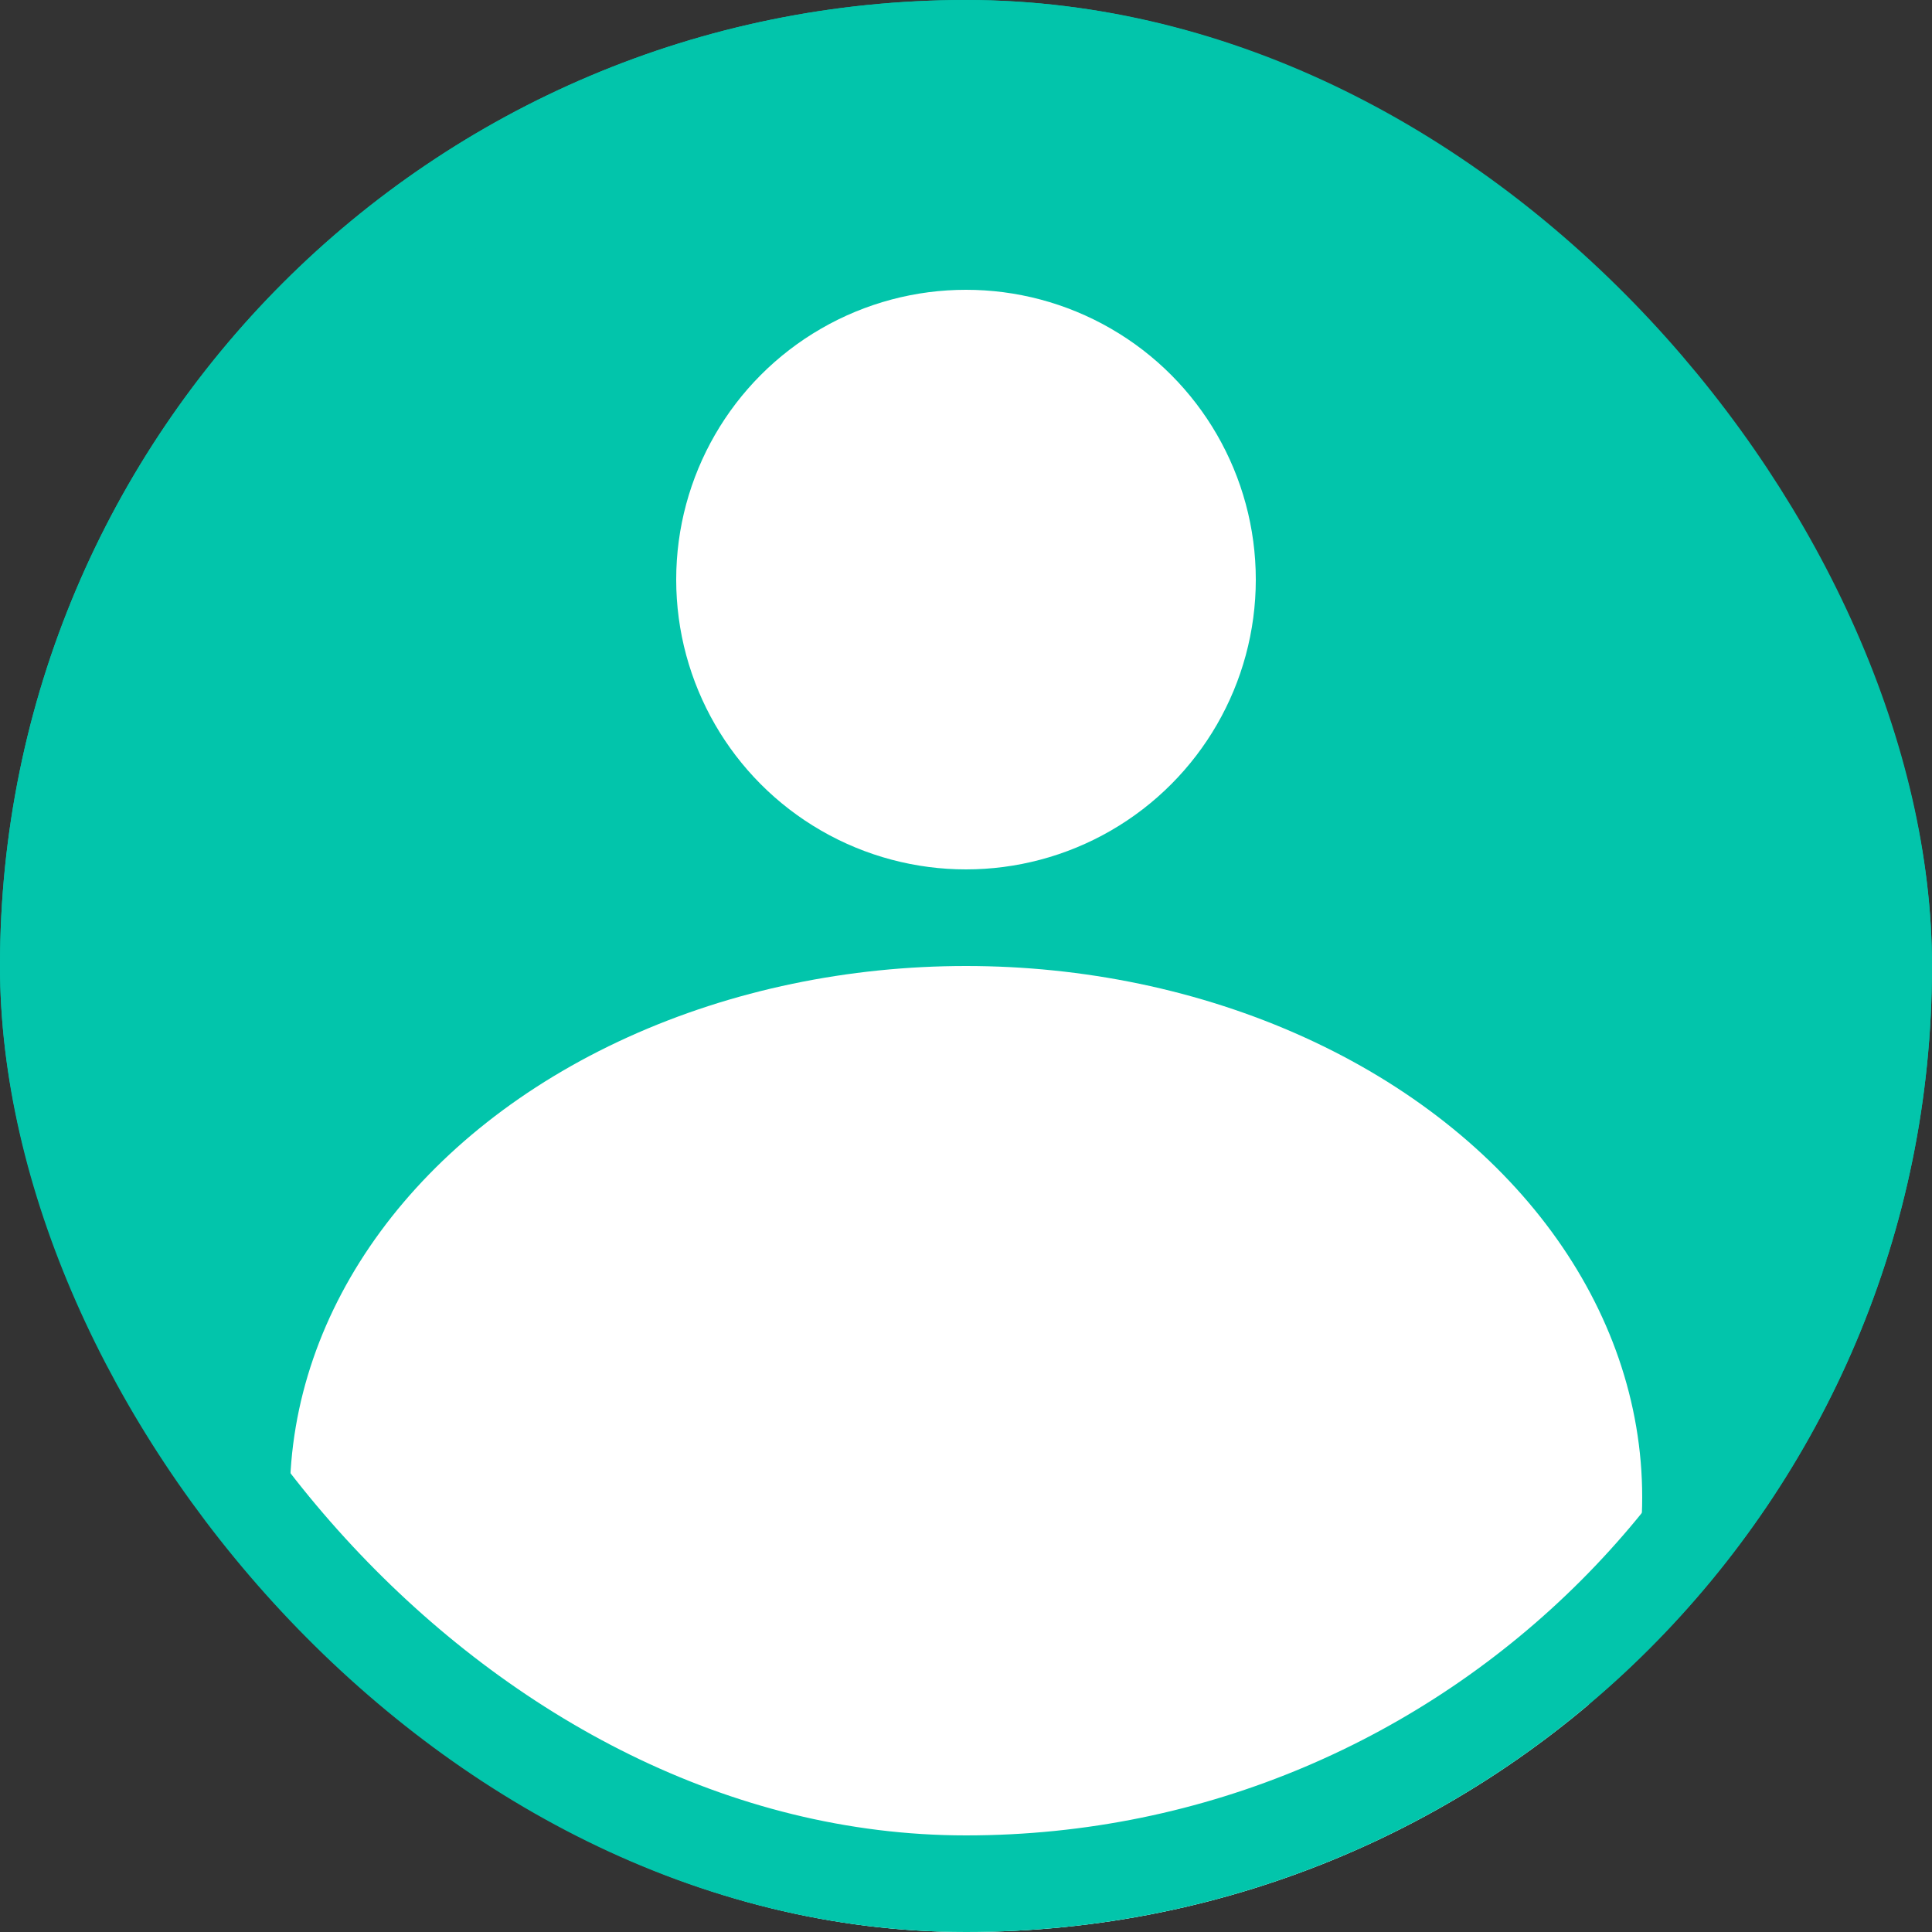<svg width="40" height="40" viewBox="0 0 40 40" fill="none" xmlns="http://www.w3.org/2000/svg">
  <rect x="0" y="0" width="40" height="40" fill="#333333" stroke="none"/>
  <g clip-path="url(#clip0_9173_441)">
    <rect width="40" height="40" rx="20" fill="#02C5AB"/>
    <circle cx="20" cy="12" r="6" fill="white"/>
    <ellipse cx="20" cy="31" rx="14" ry="11" fill="white"/>
  </g>
  <rect x="1" y="1" width="38" height="38" rx="19" stroke="#02C5AB" stroke-width="2"/>
  <defs>
    <clipPath id="clip0_9173_441">
      <rect width="40" height="40" rx="20" fill="white"/>
    </clipPath>
  </defs>
</svg>
